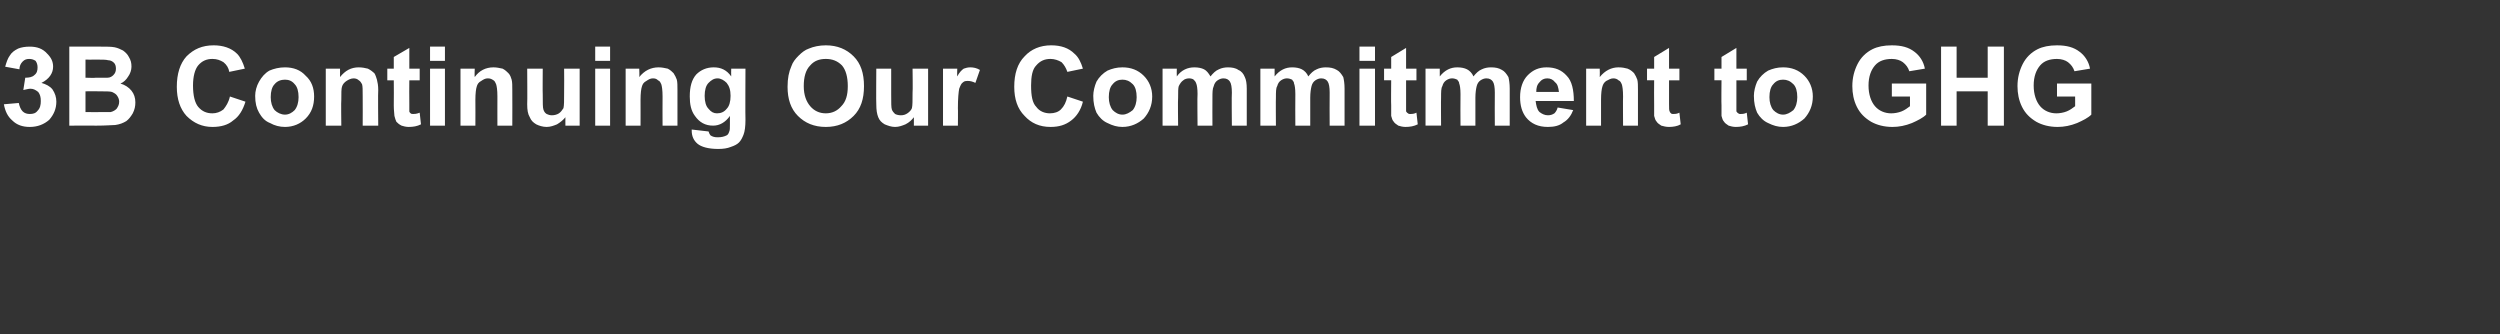 <?xml version="1.0" standalone="no"?><!DOCTYPE svg PUBLIC "-//W3C//DTD SVG 1.1//EN" "http://www.w3.org/Graphics/SVG/1.1/DTD/svg11.dtd"><svg xmlns="http://www.w3.org/2000/svg" version="1.1" width="386px" height="51.6px" viewBox="0 -7 386 51.6" style="top:-7px"><rect x="0" y="-7" width="386" height="51.6" fill="#333333" stroke="none"/><desc>﻿3B Continuing Our Commitment to GHG</desc><defs/><g id="Polygon149797"><path d="m.6 9.1c0 0 2.3-.2 2.3-.2c.1.5.3 1 .6 1.3c.3.3.7.4 1.1.4c.5 0 .9-.1 1.2-.5c.4-.4.5-.9.5-1.5c0-.6-.1-1-.4-1.4c-.4-.3-.7-.5-1.2-.5c-.3 0-.6.1-1.1.2c0 0 .3-1.9.3-1.9c.6 0 1.1-.1 1.4-.4c.4-.3.5-.7.5-1.2c0-.4-.1-.7-.3-1c-.3-.2-.6-.3-1-.3c-.4 0-.7.1-1 .4c-.3.3-.5.7-.5 1.2c0 0-2.2-.4-2.2-.4c.2-.7.4-1.3.7-1.7c.3-.5.7-.8 1.3-1.1c.5-.2 1.1-.3 1.8-.3c1.1 0 2 .3 2.7 1.1c.6.6.9 1.2.9 2c0 1-.6 1.9-1.8 2.5c.7.2 1.3.5 1.7 1c.4.6.6 1.2.6 1.9c0 1.1-.4 2-1.1 2.8c-.8.7-1.8 1.1-3 1.1c-1.1 0-2-.3-2.7-1c-.7-.6-1.1-1.4-1.3-2.5zm10.1-8.9c0 0 4.86.01 4.9 0c.9 0 1.6 0 2.1.1c.5.1.9.3 1.3.5c.4.3.7.6.9 1c.3.5.4.9.4 1.5c0 .5-.2 1.1-.5 1.5c-.3.5-.7.9-1.2 1.1c.7.2 1.3.6 1.7 1.1c.4.5.6 1.1.6 1.8c0 .6-.1 1.1-.4 1.7c-.3.5-.6.9-1 1.2c-.5.3-1 .5-1.7.6c-.4 0-1.4.1-3 .1c.04-.02-4.1 0-4.1 0l0-12.2zm2.5 2l0 2.8c0 0 1.57.05 1.6 0c.9 0 1.5 0 1.8 0c.4 0 .7-.2.9-.4c.3-.3.4-.6.4-1c0-.4-.1-.7-.3-.9c-.2-.2-.5-.4-.9-.4c-.3-.1-1-.1-2.1-.1c-.03.03-1.4 0-1.4 0zm0 4.9l0 3.2c0 0 2.23.03 2.2 0c.9 0 1.5 0 1.7 0c.4-.1.7-.3.9-.5c.2-.3.4-.6.4-1.1c0-.3-.1-.6-.3-.9c-.2-.3-.4-.4-.8-.6c-.3-.1-1-.1-2.2-.1c.04-.03-1.9 0-1.9 0zm22.3.8c0 0 2.4.8 2.4.8c-.4 1.3-1 2.3-1.9 2.9c-.8.7-1.9 1-3.2 1c-1.6 0-2.9-.6-4-1.7c-1-1.1-1.5-2.6-1.5-4.5c0-2 .5-3.6 1.5-4.7c1.1-1.1 2.4-1.7 4.2-1.7c1.4 0 2.7.4 3.6 1.3c.5.5.9 1.3 1.2 2.3c0 0-2.4.5-2.4.5c-.1-.6-.4-1.1-.9-1.5c-.5-.3-1-.5-1.7-.5c-.9 0-1.6.3-2.2 1c-.5.6-.8 1.7-.8 3.1c0 1.6.3 2.7.8 3.3c.6.7 1.3 1 2.2 1c.6 0 1.2-.2 1.7-.6c.4-.5.8-1.1 1-2zm3.9-.1c0-.7.2-1.5.6-2.2c.4-.7.9-1.3 1.6-1.7c.7-.3 1.5-.5 2.4-.5c1.3 0 2.4.4 3.2 1.3c.9.8 1.3 1.9 1.3 3.2c0 1.4-.4 2.5-1.3 3.4c-.8.8-1.9 1.3-3.2 1.3c-.8 0-1.6-.2-2.3-.6c-.8-.3-1.3-.9-1.7-1.6c-.4-.7-.6-1.5-.6-2.6zm2.4.2c0 .8.2 1.5.6 2c.4.4 1 .7 1.6.7c.6 0 1.1-.3 1.5-.7c.4-.5.6-1.2.6-2c0-.9-.2-1.6-.6-2c-.4-.5-.9-.7-1.5-.7c-.6 0-1.2.2-1.6.7c-.4.4-.6 1.1-.6 2zm16.6 4.4l-2.4 0c0 0 .02-4.52 0-4.5c0-1 0-1.6-.1-1.9c-.1-.2-.3-.5-.5-.6c-.2-.2-.5-.3-.8-.3c-.4 0-.8.2-1.1.4c-.3.2-.6.5-.7.9c-.1.3-.1 1-.1 2c-.05-.02 0 4 0 4l-2.4 0l0-8.8l2.2 0c0 0-.01 1.26 0 1.3c.8-1 1.7-1.5 2.9-1.5c.5 0 1 .1 1.4.2c.4.2.8.5 1 .7c.2.3.3.7.4 1c.1.4.2.9.2 1.6c-.05 0 0 5.5 0 5.5zm6.4-8.8l0 1.8l-1.6 0c0 0-.03 3.57 0 3.6c0 .7 0 1.1 0 1.2c0 .1.1.2.2.3c.1.1.3.1.4.1c.2 0 .5 0 1-.2c0 0 .2 1.8.2 1.8c-.6.3-1.2.4-1.9.4c-.4 0-.8-.1-1.1-.2c-.4-.2-.6-.4-.8-.6c-.1-.2-.2-.5-.3-.9c0-.3-.1-.8-.1-1.6c.03-.04 0-3.9 0-3.9l-1 0l0-1.8l1 0l0-1.8l2.4-1.4l0 3.2l1.6 0zm1.6-1.2l0-2.2l2.3 0l0 2.2l-2.3 0zm0 10l0-8.8l2.3 0l0 8.8l-2.3 0zm12.7 0l-2.3 0c0 0-.01-4.52 0-4.5c0-1-.1-1.6-.2-1.9c-.1-.2-.2-.5-.4-.6c-.3-.2-.5-.3-.9-.3c-.4 0-.7.2-1 .4c-.4.2-.6.5-.7.9c-.1.3-.2 1-.2 2c.02-.02 0 4 0 4l-2.3 0l0-8.8l2.2 0c0 0-.05 1.26 0 1.3c.7-1 1.7-1.5 2.9-1.5c.5 0 .9.1 1.4.2c.4.2.7.5.9.7c.3.3.4.7.5 1c.1.4.1.9.1 1.6c.02 0 0 5.5 0 5.5zm8.2 0c0 0-.01-1.34 0-1.3c-.3.4-.8.8-1.3 1.1c-.5.2-1 .4-1.6.4c-.6 0-1.2-.2-1.6-.4c-.5-.3-.8-.6-1-1.1c-.3-.5-.4-1.1-.4-2c.04.04 0-5.5 0-5.5l2.4 0c0 0-.03 4.01 0 4c0 1.3 0 2 .1 2.3c.1.3.2.5.5.7c.2.1.5.2.8.2c.4 0 .8-.1 1.1-.3c.3-.2.5-.5.7-.8c.1-.4.1-1.2.1-2.4c.03-.02 0-3.7 0-3.7l2.4 0l0 8.8l-2.2 0zm4.6-10l0-2.2l2.3 0l0 2.2l-2.3 0zm0 10l0-8.8l2.3 0l0 8.8l-2.3 0zm12.7 0l-2.3 0c0 0-.02-4.52 0-4.5c0-1-.1-1.6-.2-1.9c-.1-.2-.2-.5-.5-.6c-.2-.2-.4-.3-.8-.3c-.4 0-.7.2-1 .4c-.4.2-.6.5-.7.9c-.1.3-.2 1-.2 2c.01-.02 0 4 0 4l-2.3 0l0-8.8l2.1 0c0 0 .05 1.26 0 1.3c.8-1 1.8-1.5 3-1.5c.5 0 .9.1 1.4.2c.4.2.7.5.9.7c.2.3.4.7.5 1c.1.4.1.9.1 1.6c.01 0 0 5.5 0 5.5zm2.2.8c0 0 0-.1 0-.2c0 0 2.6.3 2.6.3c.1.3.2.5.3.6c.3.2.6.3 1.1.3c.6 0 1-.1 1.4-.3c.2-.1.3-.3.4-.6c.1-.2.1-.5.1-1.1c0 0 0-1.3 0-1.3c-.7 1-1.6 1.5-2.6 1.5c-1.2 0-2.1-.5-2.8-1.5c-.6-.8-.8-1.8-.8-3c0-1.5.3-2.6 1-3.4c.7-.7 1.6-1.1 2.7-1.1c1.1 0 2 .4 2.7 1.4c-.03 0 0-1.2 0-1.2l2.2 0c0 0-.04 7.87 0 7.9c0 1-.1 1.8-.3 2.3c-.2.5-.4.9-.7 1.2c-.3.3-.7.5-1.3.7c-.5.2-1.1.3-1.9.3c-1.5 0-2.6-.3-3.2-.8c-.6-.5-.9-1.2-.9-2c0 0 0 0 0 0zm2-5.4c0 .9.2 1.6.6 2c.4.5.8.7 1.3.7c.6 0 1.1-.2 1.5-.7c.4-.4.6-1.1.6-2c0-.9-.2-1.5-.6-2c-.4-.4-.9-.7-1.4-.7c-.6 0-1 .3-1.4.7c-.4.4-.6 1.1-.6 2zm12.8-1.4c0-1.3.2-2.3.6-3.2c.2-.6.6-1.1 1.1-1.6c.5-.5 1-.9 1.6-1.1c.7-.3 1.6-.5 2.6-.5c1.8 0 3.2.6 4.3 1.7c1.1 1.1 1.6 2.6 1.6 4.6c0 2-.5 3.5-1.6 4.6c-1.1 1.1-2.5 1.7-4.3 1.7c-1.8 0-3.2-.6-4.3-1.7c-1.1-1.1-1.6-2.6-1.6-4.5zm2.5-.1c0 1.4.4 2.4 1 3.1c.6.7 1.4 1.1 2.4 1.1c1 0 1.8-.4 2.4-1.1c.7-.7 1-1.7 1-3.1c0-1.4-.3-2.5-.9-3.2c-.7-.7-1.5-1-2.5-1c-1 0-1.8.3-2.4 1c-.7.7-1 1.8-1 3.2zm17 6.1c0 0 .01-1.34 0-1.3c-.3.4-.7.8-1.3 1.1c-.5.2-1 .4-1.6.4c-.6 0-1.1-.2-1.6-.4c-.5-.3-.8-.6-1-1.1c-.2-.5-.3-1.1-.3-2c-.04.04 0-5.5 0-5.5l2.3 0c0 0-.01 4.01 0 4c0 1.3 0 2 .1 2.3c.1.3.3.5.5.7c.2.1.5.2.9.2c.4 0 .7-.1 1-.3c.3-.2.6-.5.7-.8c.1-.4.1-1.2.1-2.4c.05-.02 0-3.7 0-3.7l2.4 0l0 8.8l-2.2 0zm6.8 0l-2.3 0l0-8.8l2.2 0c0 0-.04 1.21 0 1.2c.3-.6.7-1 1-1.2c.3-.1.6-.2 1-.2c.5 0 1 .1 1.5.4c0 0-.7 2-.7 2c-.4-.2-.8-.3-1.1-.3c-.3 0-.6 0-.8.2c-.3.2-.4.5-.6 1c-.1.5-.2 1.5-.2 3c.03-.05 0 2.7 0 2.7zm16.9-4.5c0 0 2.4.8 2.4.8c-.3 1.3-1 2.3-1.8 2.9c-.9.7-1.9 1-3.2 1c-1.7 0-3-.6-4-1.7c-1.1-1.1-1.6-2.6-1.6-4.5c0-2 .5-3.6 1.6-4.7c1-1.1 2.4-1.7 4.1-1.7c1.5 0 2.7.4 3.6 1.3c.6.5 1 1.3 1.3 2.3c0 0-2.4.5-2.4.5c-.2-.6-.5-1.1-.9-1.5c-.5-.3-1.1-.5-1.7-.5c-.9 0-1.6.3-2.2 1c-.6.6-.8 1.7-.8 3.1c0 1.6.2 2.7.8 3.3c.5.7 1.3 1 2.1 1c.7 0 1.3-.2 1.7-.6c.5-.5.8-1.1 1-2zm4-.1c0-.7.2-1.5.5-2.2c.4-.7 1-1.3 1.7-1.7c.7-.3 1.4-.5 2.3-.5c1.3 0 2.4.4 3.3 1.3c.8.8 1.3 1.9 1.3 3.2c0 1.4-.5 2.5-1.3 3.4c-.9.8-2 1.3-3.3 1.3c-.8 0-1.5-.2-2.3-.6c-.7-.3-1.3-.9-1.7-1.6c-.3-.7-.5-1.5-.5-2.6zm2.4.2c0 .8.2 1.5.6 2c.4.4.9.7 1.5.7c.6 0 1.1-.3 1.6-.7c.4-.5.6-1.2.6-2c0-.9-.2-1.6-.6-2c-.5-.5-1-.7-1.6-.7c-.6 0-1.1.2-1.5.7c-.4.4-.6 1.1-.6 2zm8.3-4.4l2.2 0c0 0-.03 1.16 0 1.2c.7-1 1.7-1.4 2.7-1.4c.6 0 1.1.1 1.5.3c.4.2.7.6 1 1.1c.4-.5.8-.9 1.3-1.1c.4-.2.9-.3 1.4-.3c.6 0 1.2.1 1.6.4c.5.2.8.6 1 1.1c.2.4.3 1 .3 1.8c-.01.04 0 5.7 0 5.7l-2.3 0c0 0-.05-5.06 0-5.1c0-.8-.1-1.4-.3-1.7c-.2-.3-.5-.5-1-.5c-.3 0-.6.1-.9.3c-.3.2-.5.5-.6.9c-.2.4-.2 1-.2 1.8c-.02.04 0 4.3 0 4.3l-2.3 0c0 0-.05-4.85 0-4.9c0-.8-.1-1.4-.2-1.6c-.1-.3-.2-.4-.4-.6c-.1-.1-.4-.2-.7-.2c-.3 0-.7.1-.9.3c-.3.2-.5.5-.7.9c-.1.3-.1.9-.1 1.8c-.05-.01 0 4.3 0 4.3l-2.4 0l0-8.8zm15.1 0l2.2 0c0 0-.01 1.16 0 1.2c.8-1 1.7-1.4 2.7-1.4c.6 0 1.1.1 1.5.3c.4.2.8.6 1 1.1c.4-.5.8-.9 1.3-1.1c.4-.2.9-.3 1.4-.3c.7 0 1.2.1 1.7.4c.4.2.7.6 1 1.1c.1.4.2 1 .2 1.8c0 .04 0 5.7 0 5.7l-2.3 0c0 0-.03-5.06 0-5.1c0-.8-.1-1.4-.3-1.7c-.2-.3-.5-.5-1-.5c-.3 0-.6.1-.9.3c-.3.2-.5.5-.6.9c-.1.4-.2 1-.2 1.8c0 .04 0 4.3 0 4.3l-2.3 0c0 0-.03-4.85 0-4.9c0-.8-.1-1.4-.2-1.6c0-.3-.2-.4-.3-.6c-.2-.1-.5-.2-.8-.2c-.3 0-.6.1-.9.3c-.3.2-.5.5-.6.9c-.2.3-.2.9-.2 1.8c-.03-.01 0 4.3 0 4.3l-2.4 0l0-8.8zm15.3-1.2l0-2.2l2.4 0l0 2.2l-2.4 0zm0 10l0-8.8l2.4 0l0 8.8l-2.4 0zm8.8-8.8l0 1.8l-1.6 0c0 0 0 3.57 0 3.6c0 .7 0 1.1 0 1.2c.1.1.1.2.3.3c.1.1.2.1.3.1c.3 0 .6 0 1-.2c0 0 .2 1.8.2 1.8c-.6.3-1.2.4-1.9.4c-.4 0-.8-.1-1.1-.2c-.3-.2-.6-.4-.7-.6c-.2-.2-.3-.5-.4-.9c0-.3 0-.8 0-1.6c-.04-.04 0-3.9 0-3.9l-1.1 0l0-1.8l1.1 0l0-1.8l2.3-1.4l0 3.2l1.6 0zm1.4 0l2.2 0c0 0-.01 1.16 0 1.2c.8-1 1.7-1.4 2.7-1.4c.6 0 1.1.1 1.5.3c.4.2.8.6 1 1.1c.4-.5.8-.9 1.3-1.1c.4-.2.9-.3 1.4-.3c.7 0 1.2.1 1.7.4c.4.2.7.6 1 1.1c.1.4.2 1 .2 1.8c0 .04 0 5.7 0 5.7l-2.3 0c0 0-.03-5.06 0-5.1c0-.8-.1-1.4-.3-1.7c-.2-.3-.5-.5-1-.5c-.3 0-.6.1-.9.3c-.3.2-.5.5-.6.9c-.1.4-.2 1-.2 1.8c0 .04 0 4.3 0 4.3l-2.3 0c0 0-.03-4.85 0-4.9c0-.8-.1-1.4-.2-1.6c0-.3-.2-.4-.3-.6c-.2-.1-.5-.2-.8-.2c-.3 0-.6.1-.9.3c-.3.2-.5.5-.6.9c-.2.3-.2.9-.2 1.8c-.03-.01 0 4.3 0 4.3l-2.4 0l0-8.8zm20.4 6c0 0 2.4.4 2.4.4c-.3.8-.8 1.5-1.5 1.9c-.6.5-1.4.7-2.4.7c-1.5 0-2.6-.5-3.4-1.5c-.6-.8-.9-1.8-.9-3.1c0-1.4.4-2.6 1.2-3.4c.8-.8 1.7-1.2 2.9-1.2c1.3 0 2.3.4 3.1 1.3c.8.8 1.1 2.2 1.1 3.9c0 0-5.9 0-5.9 0c.1.7.2 1.3.6 1.7c.4.3.8.5 1.3.5c.4 0 .7-.1 1-.3c.2-.2.4-.5.5-.9zm.2-2.4c-.1-.7-.2-1.2-.6-1.5c-.3-.4-.7-.6-1.2-.6c-.5 0-.9.2-1.2.6c-.4.4-.5.9-.5 1.5c0 0 3.5 0 3.5 0zm12.2 5.2l-2.3 0c0 0-.03-4.52 0-4.5c0-1-.1-1.6-.2-1.9c-.1-.2-.2-.5-.5-.6c-.2-.2-.5-.3-.8-.3c-.4 0-.7.2-1.1.4c-.3.2-.5.5-.6.9c-.1.3-.2 1-.2 2c0-.02 0 4 0 4l-2.3 0l0-8.8l2.1 0c0 0 .03 1.26 0 1.3c.8-1 1.8-1.5 2.9-1.5c.6 0 1 .1 1.4.2c.5.2.8.5 1 .7c.2.3.4.7.5 1c.1.4.1.9.1 1.6c0 0 0 5.5 0 5.5zm6.4-8.8l0 1.8l-1.6 0c0 0 .01 3.57 0 3.6c0 .7 0 1.1.1 1.2c0 .1.1.2.2.3c.1.1.2.1.4.1c.2 0 .5 0 .9-.2c0 0 .2 1.8.2 1.8c-.5.3-1.2.4-1.8.4c-.5 0-.8-.1-1.2-.2c-.3-.2-.6-.4-.7-.6c-.2-.2-.3-.5-.4-.9c0-.3 0-.8 0-1.6c-.03-.04 0-3.9 0-3.9l-1.1 0l0-1.8l1.1 0l0-1.8l2.3-1.4l0 3.2l1.6 0zm10.4 0l0 1.8l-1.6 0c0 0 0 3.57 0 3.6c0 .7 0 1.1 0 1.2c.1.1.1.2.3.3c.1.1.2.1.3.1c.3 0 .6 0 1-.2c0 0 .2 1.8.2 1.8c-.6.3-1.2.4-1.9.4c-.4 0-.8-.1-1.1-.2c-.3-.2-.6-.4-.7-.6c-.2-.2-.3-.5-.4-.9c0-.3 0-.8 0-1.6c-.04-.04 0-3.9 0-3.9l-1.1 0l0-1.8l1.1 0l0-1.8l2.3-1.4l0 3.2l1.6 0zm1.1 4.2c0-.7.2-1.5.5-2.2c.4-.7 1-1.3 1.7-1.7c.7-.3 1.4-.5 2.3-.5c1.3 0 2.4.4 3.3 1.3c.8.8 1.3 1.9 1.3 3.2c0 1.4-.5 2.5-1.3 3.4c-.9.8-2 1.3-3.3 1.3c-.8 0-1.5-.2-2.3-.6c-.7-.3-1.3-.9-1.7-1.6c-.3-.7-.5-1.5-.5-2.6zm2.4.2c0 .8.2 1.5.6 2c.4.4.9.7 1.5.7c.6 0 1.1-.3 1.6-.7c.4-.5.6-1.2.6-2c0-.9-.2-1.6-.6-2c-.5-.5-1-.7-1.6-.7c-.6 0-1.1.2-1.5.7c-.4.4-.6 1.1-.6 2zm18.9-.1l0-2l5.3 0c0 0-.01 4.8 0 4.8c-.5.5-1.3.9-2.2 1.3c-1 .4-2 .6-3 .6c-1.3 0-2.4-.3-3.3-.8c-1-.6-1.7-1.3-2.2-2.3c-.5-1-.7-2.1-.7-3.2c0-1.3.3-2.4.8-3.4c.5-1 1.3-1.8 2.3-2.3c.8-.4 1.8-.6 3-.6c1.5 0 2.6.3 3.5 1c.8.6 1.4 1.5 1.6 2.6c0 0-2.4.4-2.4.4c-.2-.6-.5-1-1-1.4c-.4-.3-1-.5-1.7-.5c-1.1 0-2 .3-2.6 1c-.6.7-1 1.7-1 3.1c0 1.4.4 2.5 1 3.2c.6.7 1.5 1.1 2.5 1.1c.5 0 1.1-.1 1.6-.3c.5-.2.9-.5 1.3-.8c.01.05 0-1.5 0-1.5l-2.8 0zm7.6 4.5l0-12.2l2.4 0l0 4.8l4.8 0l0-4.8l2.5 0l0 12.2l-2.5 0l0-5.3l-4.8 0l0 5.3l-2.4 0zm17.9-4.5l0-2l5.3 0c0 0-.01 4.8 0 4.8c-.5.5-1.3.9-2.2 1.3c-1 .4-2 .6-3 .6c-1.3 0-2.4-.3-3.3-.8c-1-.6-1.7-1.3-2.2-2.3c-.5-1-.7-2.1-.7-3.2c0-1.3.3-2.4.8-3.4c.5-1 1.3-1.8 2.3-2.3c.8-.4 1.8-.6 3-.6c1.5 0 2.6.3 3.5 1c.8.6 1.4 1.5 1.6 2.6c0 0-2.4.4-2.4.4c-.2-.6-.5-1-1-1.4c-.4-.3-1-.5-1.7-.5c-1.1 0-2 .3-2.6 1c-.6.7-1 1.7-1 3.1c0 1.4.4 2.5 1 3.2c.6.7 1.5 1.1 2.5 1.1c.5 0 1.1-.1 1.6-.3c.5-.2.9-.5 1.3-.8c.01.05 0-1.5 0-1.5l-2.8 0z" stroke="none" fill="#ffffff"/></g></svg>
